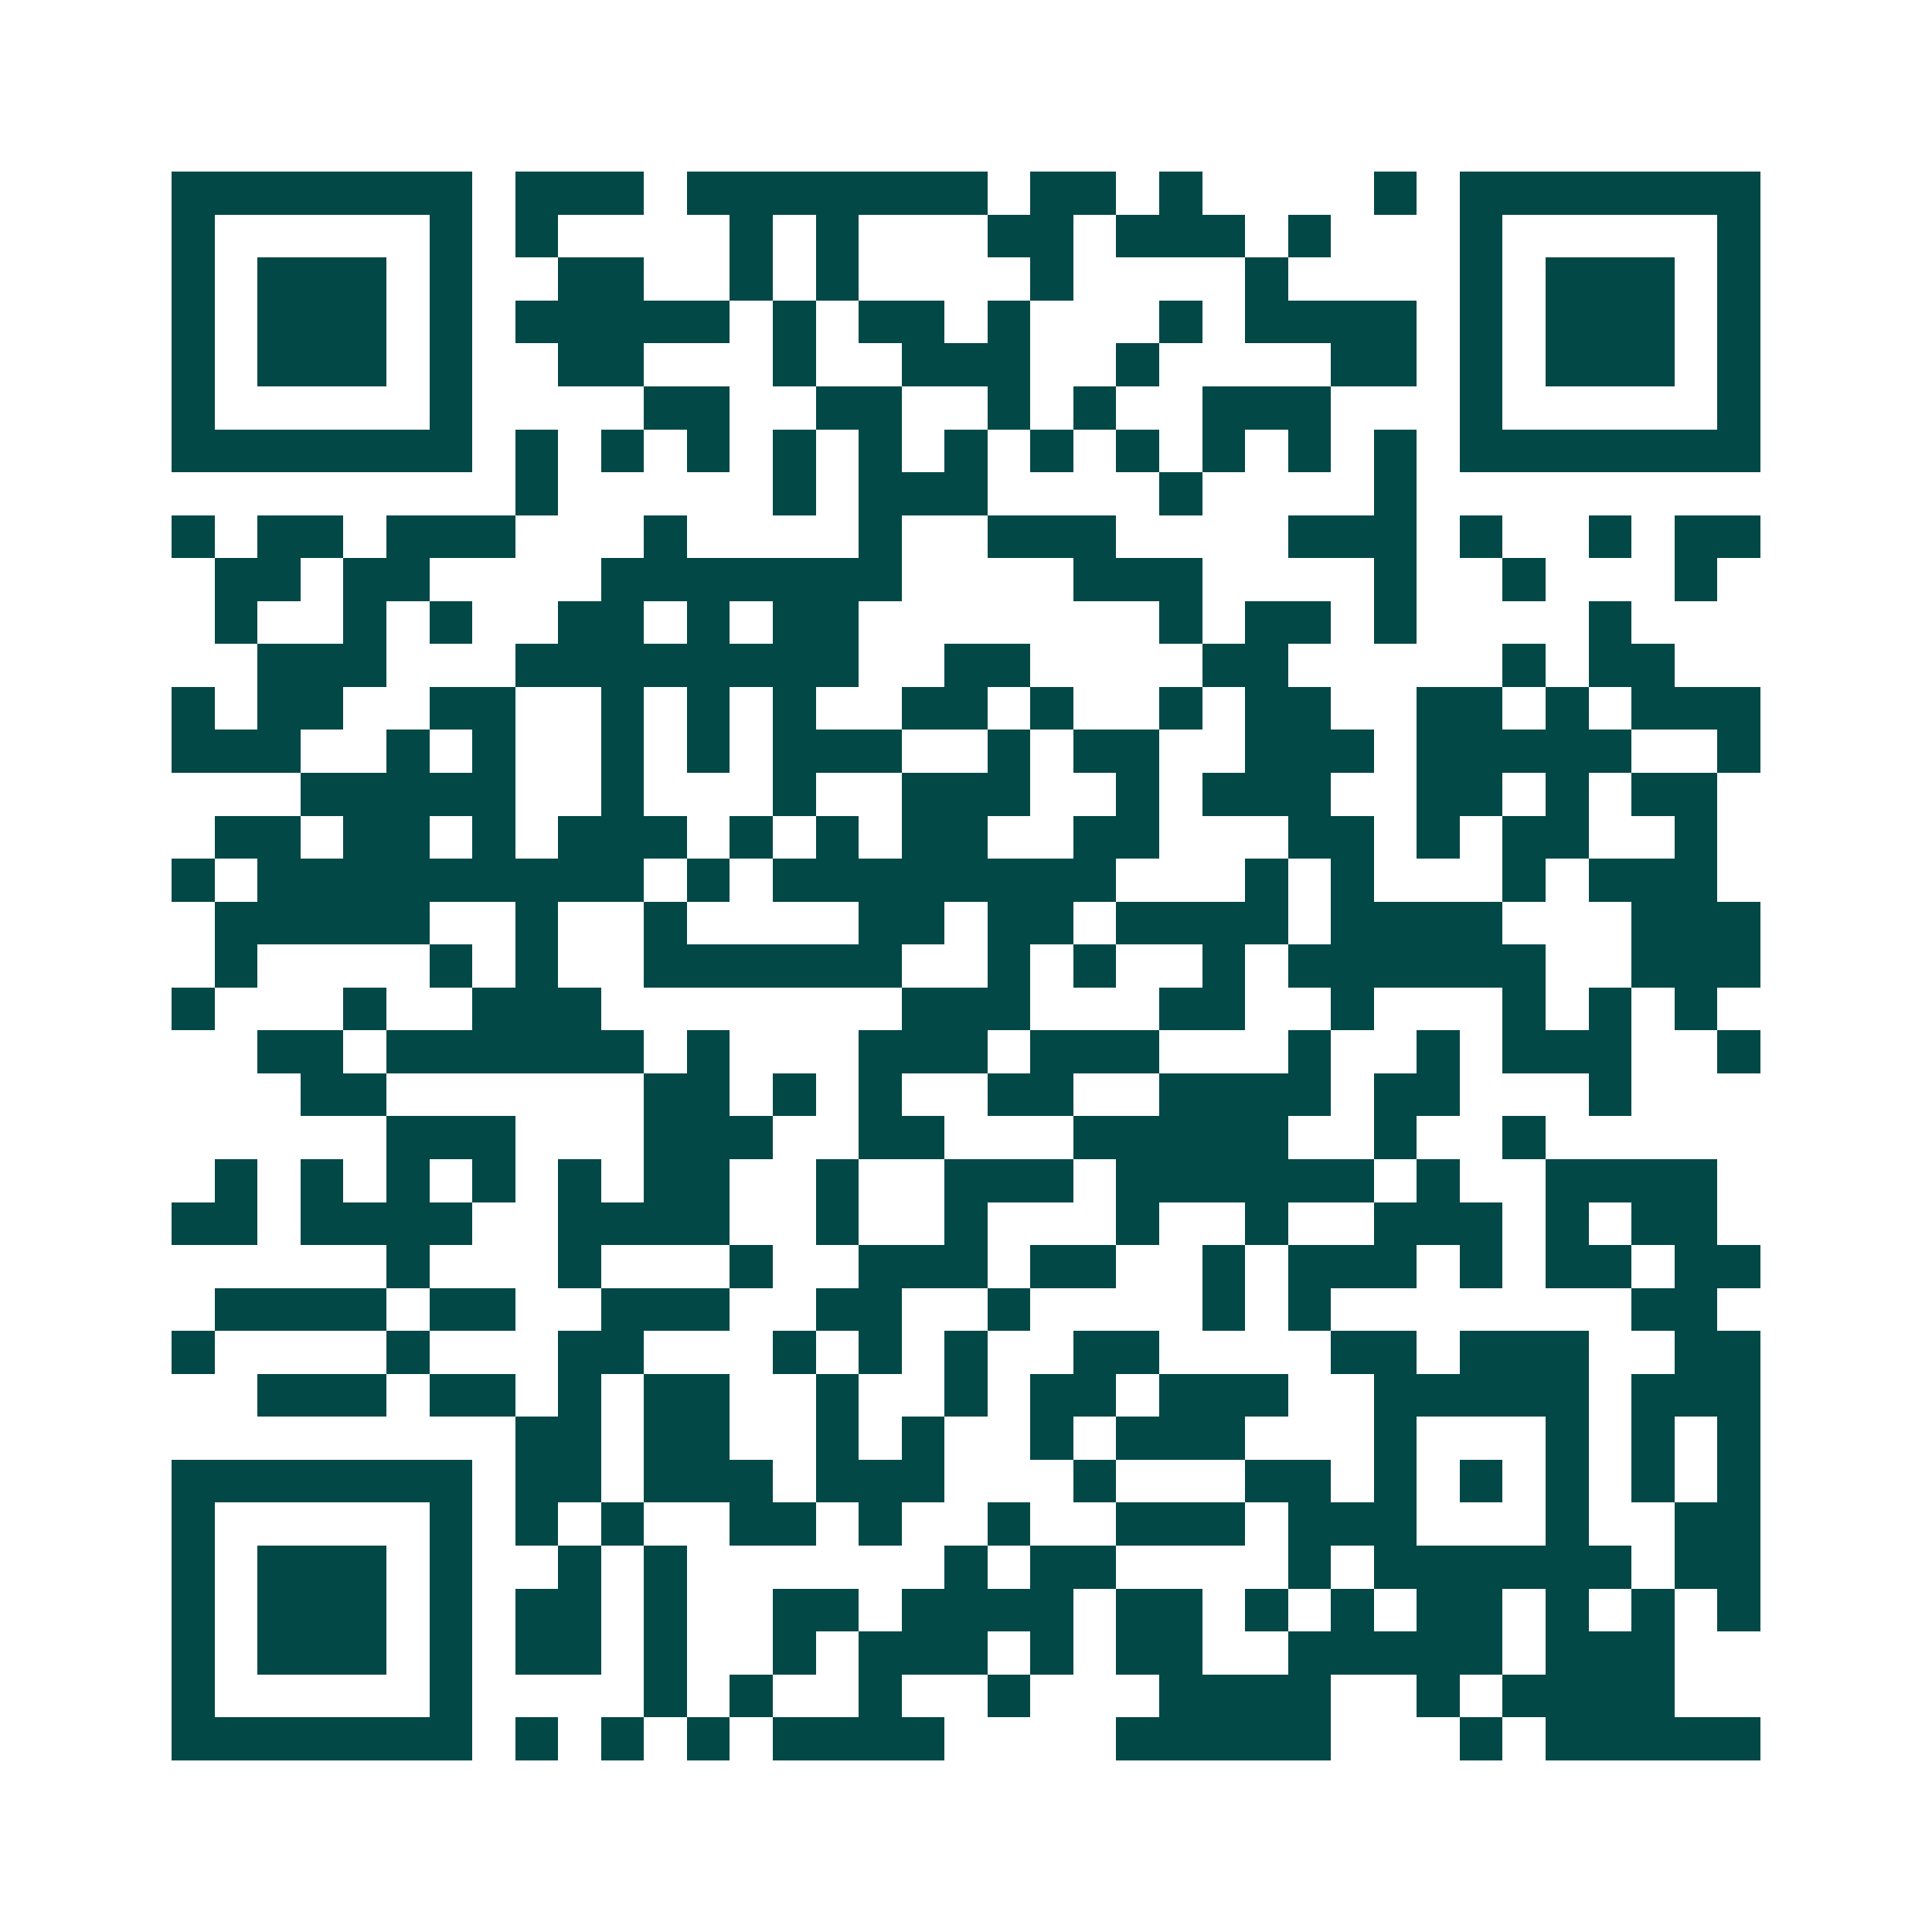 <svg xmlns="http://www.w3.org/2000/svg" width="200" height="200" viewBox="0 0 45 45" shape-rendering="crispEdges"><path fill="#ffffff" d="M0 0h45v45H0z"/><path stroke="#014847" d="M4 4.5h7m1 0h3m1 0h7m1 0h2m1 0h1m4 0h1m1 0h7M4 5.5h1m5 0h1m1 0h1m4 0h1m1 0h1m3 0h2m1 0h3m1 0h1m3 0h1m5 0h1M4 6.5h1m1 0h3m1 0h1m2 0h2m2 0h1m1 0h1m4 0h1m4 0h1m4 0h1m1 0h3m1 0h1M4 7.5h1m1 0h3m1 0h1m1 0h5m1 0h1m1 0h2m1 0h1m3 0h1m1 0h4m1 0h1m1 0h3m1 0h1M4 8.5h1m1 0h3m1 0h1m2 0h2m3 0h1m2 0h3m2 0h1m4 0h2m1 0h1m1 0h3m1 0h1M4 9.5h1m5 0h1m4 0h2m2 0h2m2 0h1m1 0h1m2 0h3m3 0h1m5 0h1M4 10.5h7m1 0h1m1 0h1m1 0h1m1 0h1m1 0h1m1 0h1m1 0h1m1 0h1m1 0h1m1 0h1m1 0h1m1 0h7M12 11.5h1m5 0h1m1 0h3m4 0h1m4 0h1M4 12.5h1m1 0h2m1 0h3m3 0h1m4 0h1m2 0h3m4 0h3m1 0h1m2 0h1m1 0h2M5 13.5h2m1 0h2m4 0h7m4 0h3m4 0h1m2 0h1m3 0h1M5 14.5h1m2 0h1m1 0h1m2 0h2m1 0h1m1 0h2m7 0h1m1 0h2m1 0h1m4 0h1M6 15.5h3m3 0h8m2 0h2m4 0h2m5 0h1m1 0h2M4 16.5h1m1 0h2m2 0h2m2 0h1m1 0h1m1 0h1m2 0h2m1 0h1m2 0h1m1 0h2m2 0h2m1 0h1m1 0h3M4 17.5h3m2 0h1m1 0h1m2 0h1m1 0h1m1 0h3m2 0h1m1 0h2m2 0h3m1 0h5m2 0h1M7 18.5h5m2 0h1m3 0h1m2 0h3m2 0h1m1 0h3m2 0h2m1 0h1m1 0h2M5 19.5h2m1 0h2m1 0h1m1 0h3m1 0h1m1 0h1m1 0h2m2 0h2m3 0h2m1 0h1m1 0h2m2 0h1M4 20.5h1m1 0h9m1 0h1m1 0h8m3 0h1m1 0h1m3 0h1m1 0h3M5 21.5h5m2 0h1m2 0h1m4 0h2m1 0h2m1 0h4m1 0h4m3 0h3M5 22.5h1m4 0h1m1 0h1m2 0h6m2 0h1m1 0h1m2 0h1m1 0h6m2 0h3M4 23.5h1m3 0h1m2 0h3m7 0h3m3 0h2m2 0h1m3 0h1m1 0h1m1 0h1M6 24.5h2m1 0h6m1 0h1m3 0h3m1 0h3m3 0h1m2 0h1m1 0h3m2 0h1M7 25.5h2m6 0h2m1 0h1m1 0h1m2 0h2m2 0h4m1 0h2m3 0h1M9 26.5h3m3 0h3m2 0h2m3 0h5m2 0h1m2 0h1M5 27.5h1m1 0h1m1 0h1m1 0h1m1 0h1m1 0h2m2 0h1m2 0h3m1 0h6m1 0h1m2 0h4M4 28.5h2m1 0h4m2 0h4m2 0h1m2 0h1m3 0h1m2 0h1m2 0h3m1 0h1m1 0h2M9 29.5h1m3 0h1m3 0h1m2 0h3m1 0h2m2 0h1m1 0h3m1 0h1m1 0h2m1 0h2M5 30.5h4m1 0h2m2 0h3m2 0h2m2 0h1m4 0h1m1 0h1m7 0h2M4 31.5h1m4 0h1m3 0h2m3 0h1m1 0h1m1 0h1m2 0h2m4 0h2m1 0h3m2 0h2M6 32.5h3m1 0h2m1 0h1m1 0h2m2 0h1m2 0h1m1 0h2m1 0h3m2 0h5m1 0h3M12 33.5h2m1 0h2m2 0h1m1 0h1m2 0h1m1 0h3m3 0h1m3 0h1m1 0h1m1 0h1M4 34.5h7m1 0h2m1 0h3m1 0h3m3 0h1m3 0h2m1 0h1m1 0h1m1 0h1m1 0h1m1 0h1M4 35.5h1m5 0h1m1 0h1m1 0h1m2 0h2m1 0h1m2 0h1m2 0h3m1 0h3m3 0h1m2 0h2M4 36.5h1m1 0h3m1 0h1m2 0h1m1 0h1m6 0h1m1 0h2m4 0h1m1 0h6m1 0h2M4 37.5h1m1 0h3m1 0h1m1 0h2m1 0h1m2 0h2m1 0h4m1 0h2m1 0h1m1 0h1m1 0h2m1 0h1m1 0h1m1 0h1M4 38.5h1m1 0h3m1 0h1m1 0h2m1 0h1m2 0h1m1 0h3m1 0h1m1 0h2m2 0h5m1 0h3M4 39.5h1m5 0h1m4 0h1m1 0h1m2 0h1m2 0h1m3 0h4m2 0h1m1 0h4M4 40.5h7m1 0h1m1 0h1m1 0h1m1 0h4m4 0h5m3 0h1m1 0h5"/></svg>
